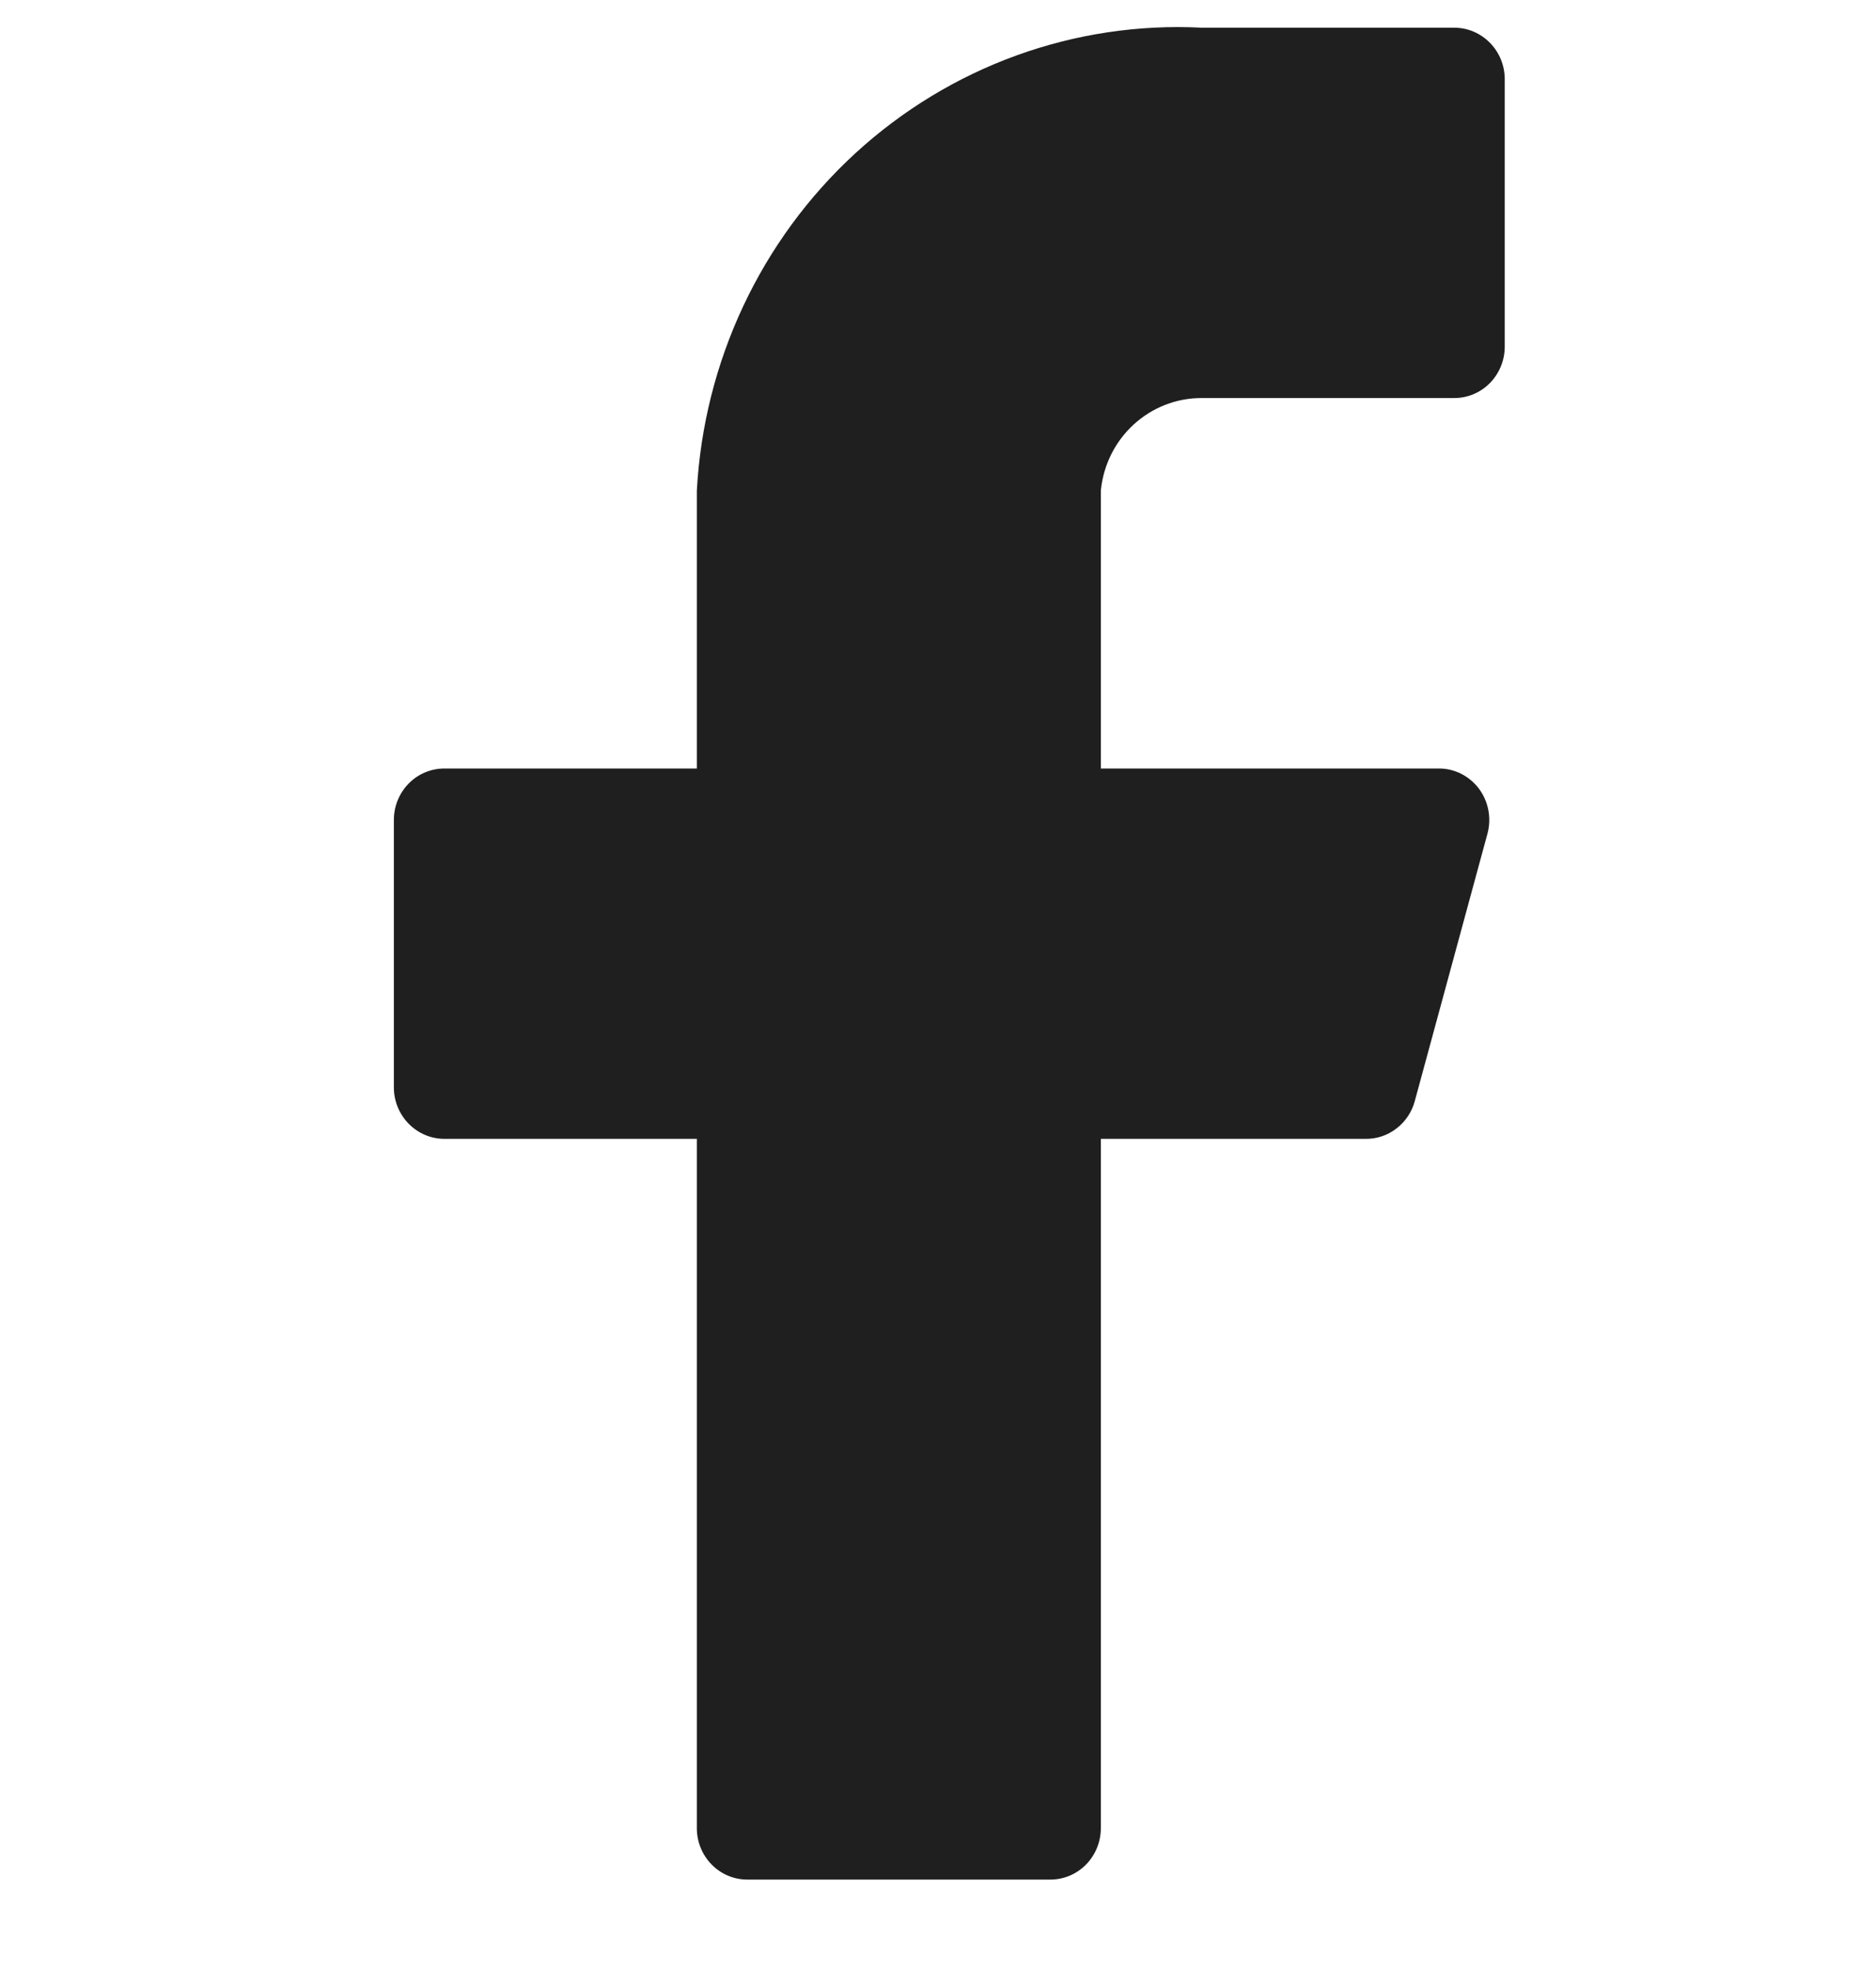 <svg width="20" height="21" viewBox="0 0 20 21" fill="none" xmlns="http://www.w3.org/2000/svg">
<path d="M16.042 0.843C16.042 0.698 15.985 0.558 15.884 0.456C15.783 0.353 15.646 0.295 15.504 0.295H12.812C11.457 0.226 10.13 0.707 9.121 1.631C8.113 2.555 7.504 3.848 7.429 5.228V8.188H4.738C4.595 8.188 4.458 8.245 4.357 8.348C4.256 8.451 4.199 8.59 4.199 8.736V11.586C4.199 11.731 4.256 11.87 4.357 11.973C4.458 12.076 4.595 12.134 4.738 12.134H7.429V19.478C7.429 19.624 7.486 19.763 7.587 19.866C7.688 19.969 7.825 20.026 7.967 20.026H11.197C11.34 20.026 11.477 19.969 11.578 19.866C11.679 19.763 11.736 19.624 11.736 19.478V12.134H14.556C14.676 12.136 14.793 12.097 14.888 12.023C14.984 11.95 15.053 11.846 15.084 11.728L15.859 8.878C15.88 8.797 15.883 8.712 15.867 8.63C15.851 8.548 15.817 8.47 15.767 8.403C15.717 8.337 15.653 8.283 15.579 8.245C15.506 8.208 15.425 8.188 15.342 8.188H11.736V5.228C11.762 4.957 11.887 4.705 12.086 4.523C12.286 4.34 12.544 4.24 12.812 4.241H15.504C15.646 4.241 15.783 4.184 15.884 4.081C15.985 3.978 16.042 3.839 16.042 3.693V0.843Z" fill="#1F1F1F"/>
</svg>
